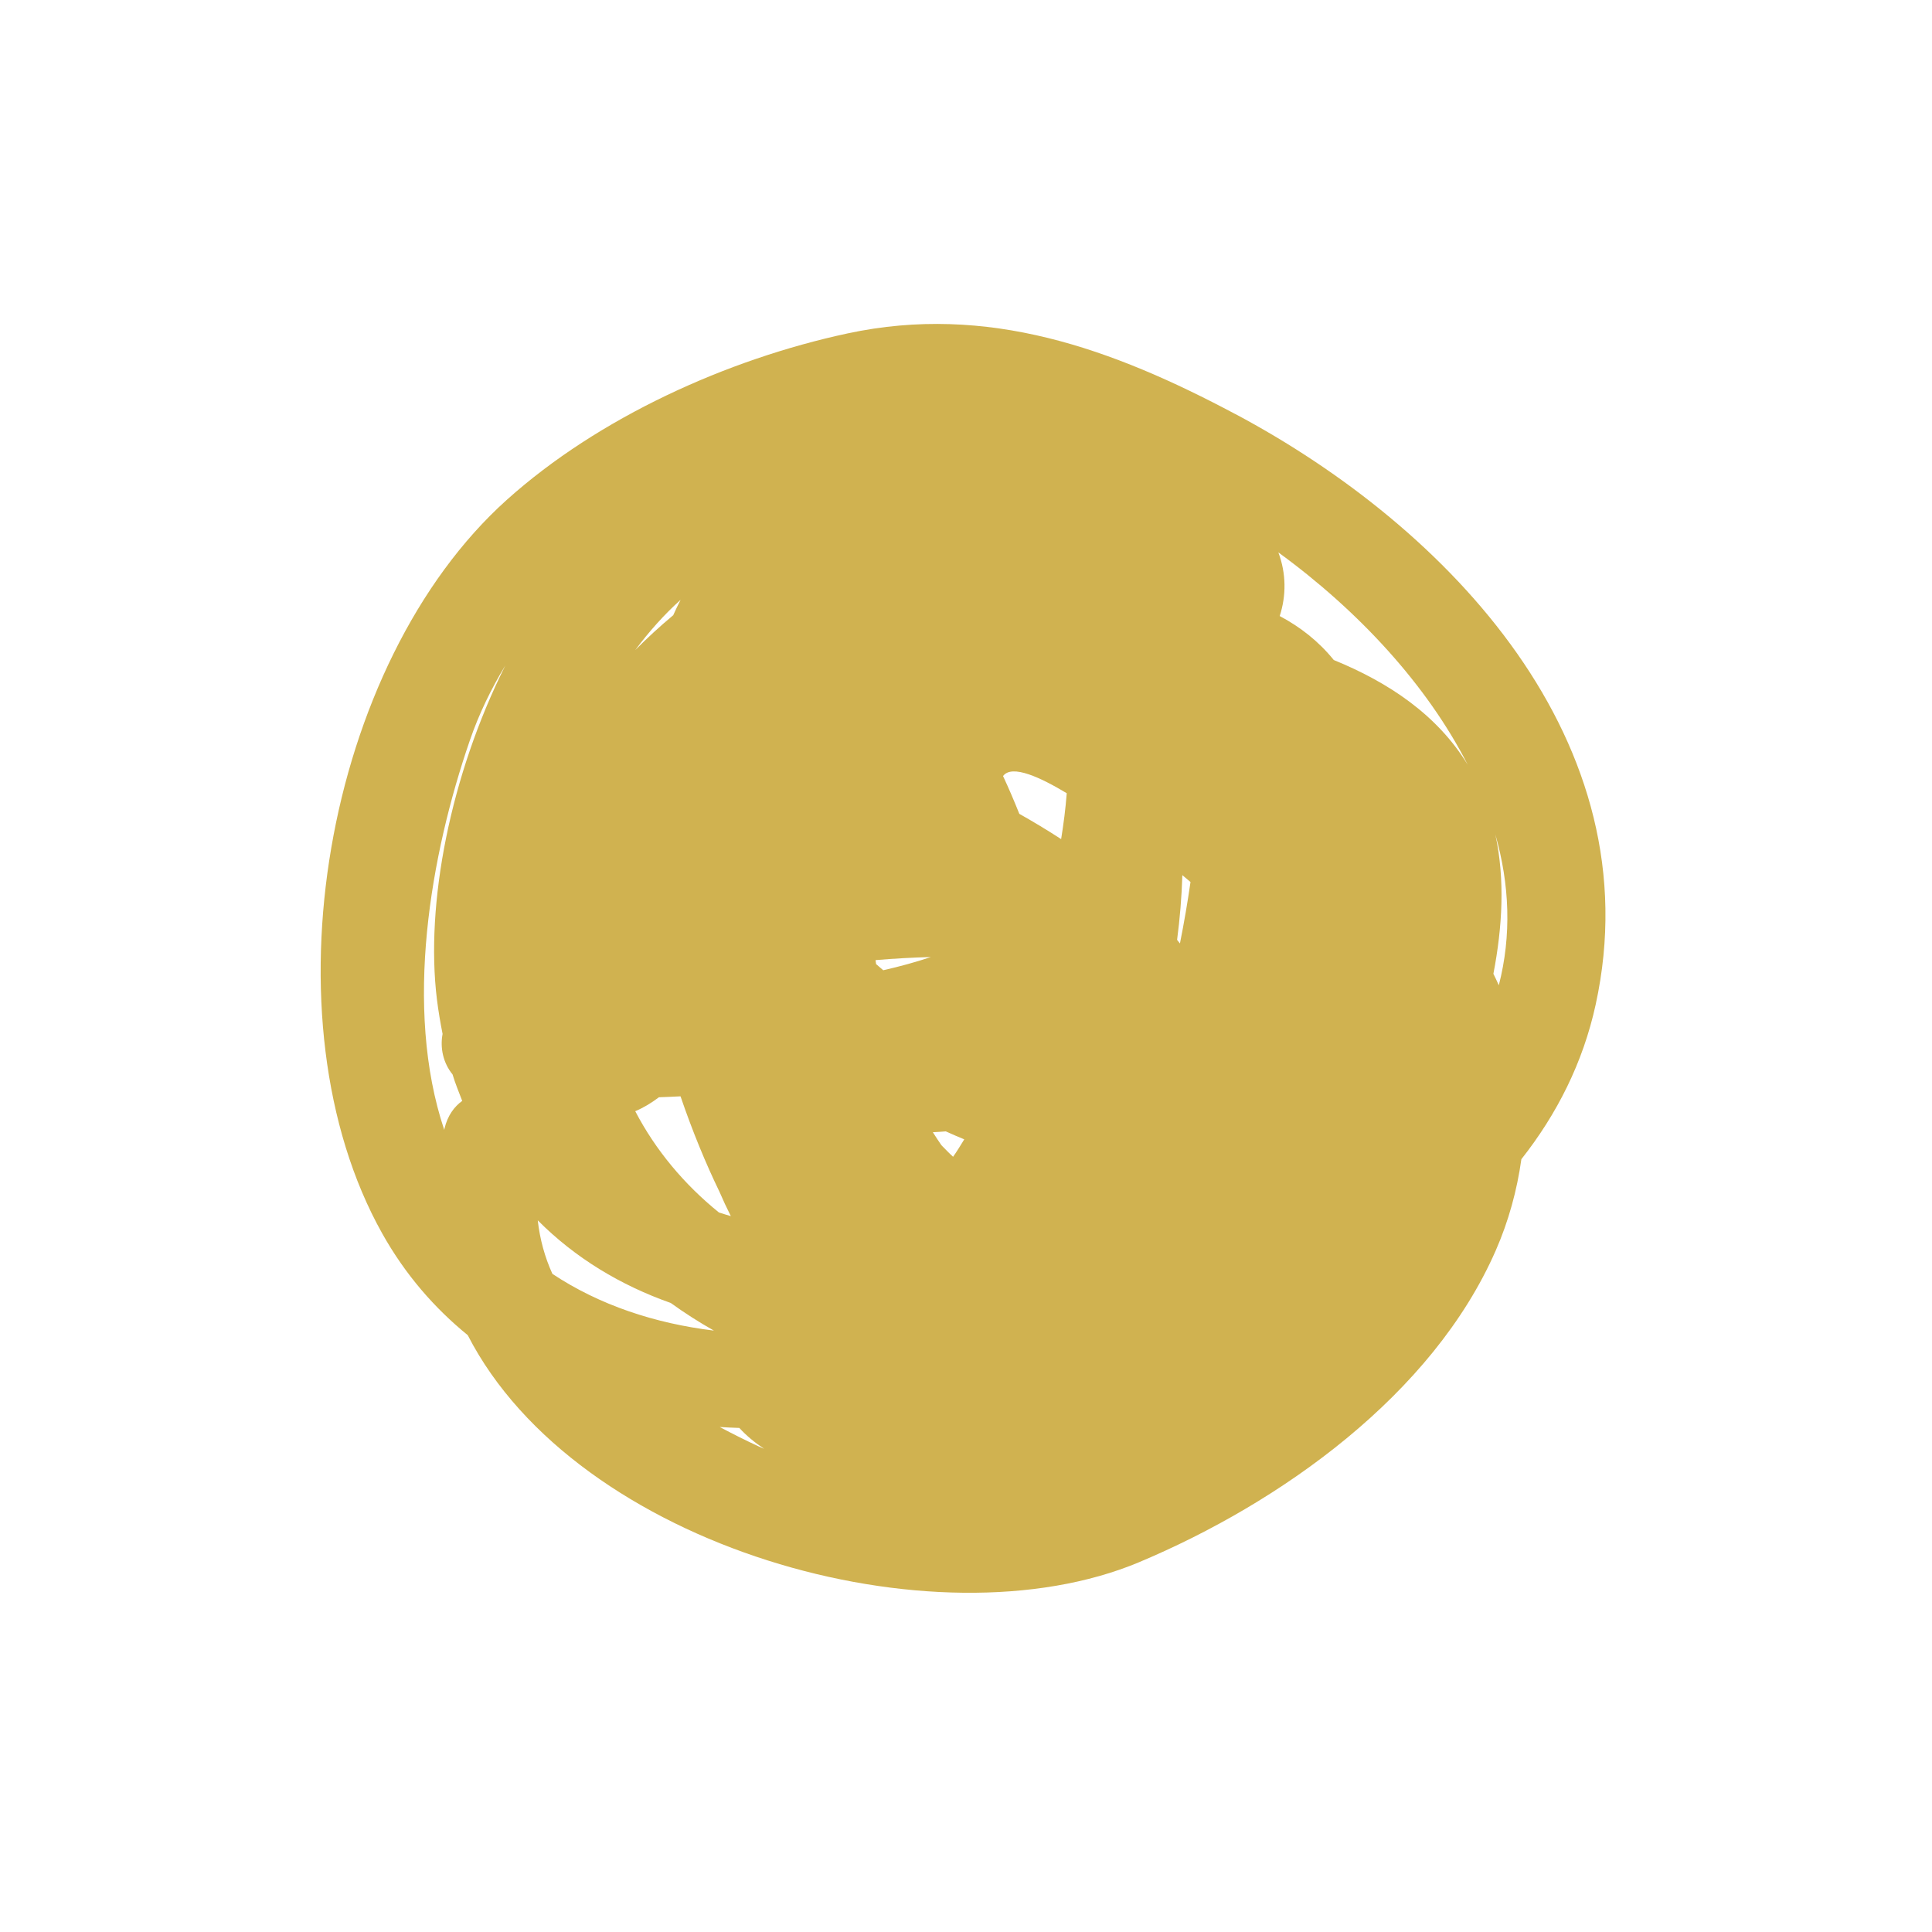 <svg xmlns="http://www.w3.org/2000/svg" id="a" viewBox="0 0 500 500"><defs><style>.b{fill:#d0b250;stroke-width:0px;}</style></defs><path class="b" d="M319.7,107.16c-31.81-16.93-64.12-28.65-100.36-20.87-31.08,6.67-64.38,21.71-88.17,43.06-47.12,42.31-63.29,134.54-32.23,189.91,5.97,10.65,13.52,19.28,22.11,26.28,28.2,54.94,120.89,80.95,173.76,58.75,36.57-15.35,75.97-43.34,92.3-80.69,3.3-7.54,5.49-15.52,6.62-23.6,9.19-11.65,15.95-24.98,19.23-40.02,14.83-67.94-37.94-123.39-93.27-152.84ZM113.08,258.66c.38,3.07.89,6.02,1.46,8.92-.69,3.66.17,7.53,2.58,10.48.72,2.4,1.64,4.59,2.5,6.85-2.1,1.52-3.77,3.82-4.57,7.1-.03.14-.05.27-.08.41-10.57-31.63-3.54-71.34,6.63-100.82,2.38-6.91,5.52-13.34,9.18-19.38-14.22,28.44-20.75,61.67-17.7,86.45ZM305.99,226.49c.71.58,1.4,1.18,2.11,1.77-.72,5.03-1.63,10.39-2.73,15.9-.24-.31-.49-.62-.74-.93.72-5.49,1.19-11.09,1.36-16.74ZM276.07,205.3c-.3,3.97-.82,7.94-1.45,11.86-3.67-2.38-7.32-4.57-10.82-6.54-1.32-3.3-2.71-6.56-4.21-9.78,2.32-3.14,9.81.44,16.49,4.45ZM244.77,292.8c1.62.74,3.2,1.41,4.78,2.06-.94,1.53-1.87,3.08-2.89,4.51-1.06-.95-2.03-1.99-3.03-3-.72-1.05-1.46-2.16-2.21-3.35,1.12-.06,2.23-.12,3.35-.22ZM240.9,247.68c-3.87,1.31-8.05,2.45-12.32,3.42-.61-.52-1.22-1.05-1.85-1.6-.05-.34-.09-.68-.14-1.02,4.76-.41,9.53-.67,14.31-.8ZM189.15,314.73c-1.05-.28-2.06-.63-3.09-.94-8.98-7.26-16.39-16.11-21.66-26.21,2.14-.9,4.18-2.13,6.13-3.61,1.86-.07,3.73-.14,5.59-.24,3.07,8.99,6.51,17.34,10.06,24.66.92,2.15,1.91,4.26,2.96,6.34ZM176.14,155.23c-.67,1.31-1.31,2.64-1.91,3.99-3.43,2.86-6.71,5.87-9.83,9.02,3.58-4.81,7.5-9.2,11.74-13.01ZM142.97,329.69c-1.98-4.34-3.25-8.98-3.8-13.87,9.7,9.76,21.47,16.82,34.42,21.39,3.57,2.58,7.3,4.96,11.17,7.15-15.24-1.86-29.58-6.58-41.78-14.67ZM186.29,369.31c1.68.12,3.37.17,5.05.24,1.81,1.99,3.97,3.78,6.42,5.4-.52-.24-1.05-.45-1.57-.69-3.25-1.51-6.57-3.17-9.9-4.94ZM345.18,170.81c-3.92-4.84-8.66-8.55-13.99-11.38,1.71-5.29,1.7-10.99-.35-16.47,20.74,15.11,38.46,34.27,49,54.95-7.84-12.88-20.46-21.31-34.66-27.1ZM387.89,254.99c-.44-1-.91-1.99-1.4-2.97,2.32-12.05,3.04-24.36.51-36.05,3.68,12.9,4.23,26.09.89,39.02Z"></path></svg>